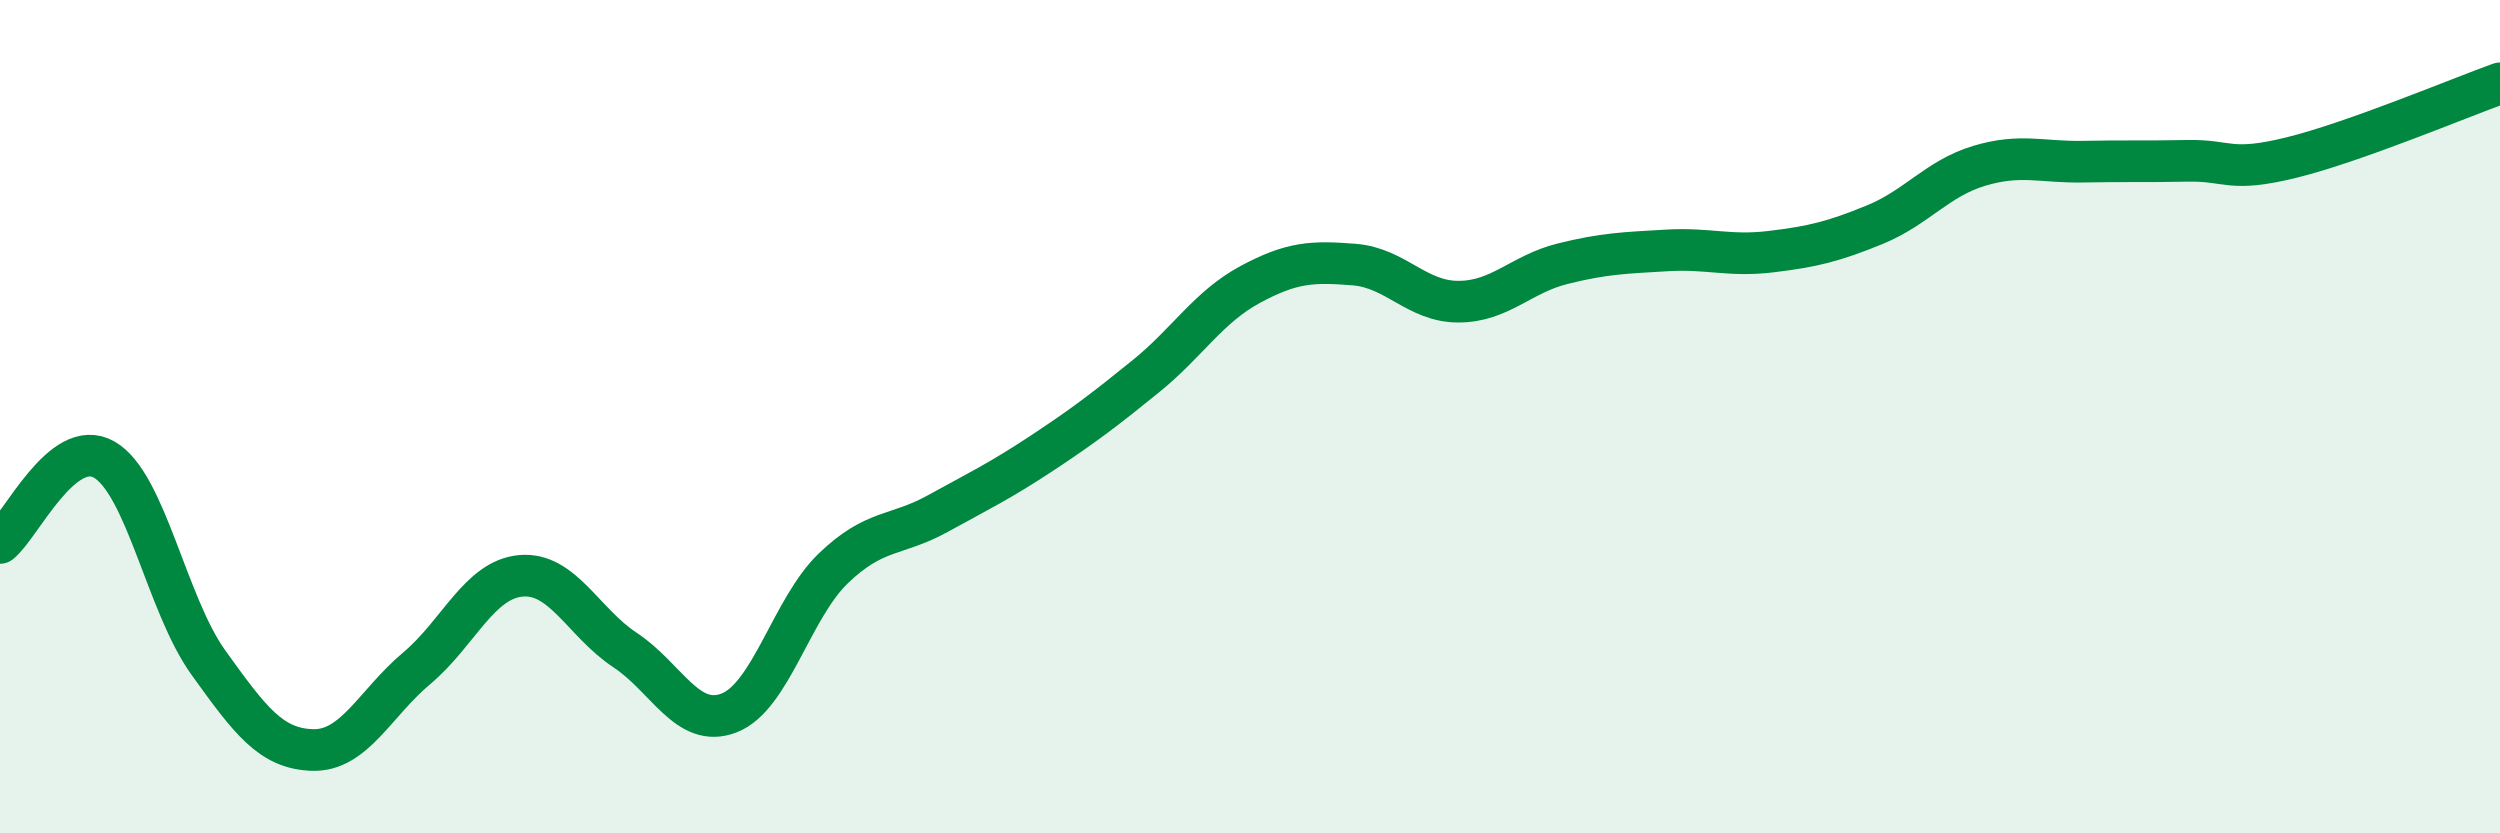 
    <svg width="60" height="20" viewBox="0 0 60 20" xmlns="http://www.w3.org/2000/svg">
      <path
        d="M 0,13.03 C 0.5,12.63 1.5,10.46 2.5,11.03 C 3.5,11.6 4,14.51 5,15.9 C 6,17.29 6.5,17.97 7.5,18 C 8.5,18.03 9,16.88 10,16.04 C 11,15.2 11.5,13.91 12.5,13.82 C 13.5,13.73 14,14.94 15,15.6 C 16,16.26 16.5,17.5 17.5,17.11 C 18.5,16.72 19,14.6 20,13.64 C 21,12.68 21.5,12.88 22.5,12.33 C 23.5,11.78 24,11.54 25,10.88 C 26,10.22 26.5,9.84 27.5,9.03 C 28.5,8.22 29,7.37 30,6.83 C 31,6.29 31.5,6.27 32.5,6.35 C 33.5,6.43 34,7.24 35,7.24 C 36,7.24 36.5,6.58 37.5,6.33 C 38.5,6.08 39,6.07 40,6.01 C 41,5.95 41.5,6.16 42.5,6.04 C 43.5,5.92 44,5.8 45,5.39 C 46,4.98 46.5,4.28 47.5,3.98 C 48.5,3.68 49,3.9 50,3.88 C 51,3.86 51.5,3.88 52.5,3.86 C 53.5,3.84 53.5,4.15 55,3.78 C 56.5,3.41 59,2.36 60,2L60 20L0 20Z"
        fill="#008740"
        opacity="0.1"
        stroke-linecap="round"
        stroke-linejoin="round"
      />
      <path
        d="M 0,13.03 C 0.5,12.63 1.5,10.46 2.5,11.03 C 3.5,11.6 4,14.51 5,15.9 C 6,17.29 6.5,17.97 7.5,18 C 8.5,18.03 9,16.88 10,16.04 C 11,15.2 11.5,13.91 12.5,13.82 C 13.5,13.73 14,14.94 15,15.6 C 16,16.26 16.5,17.5 17.5,17.11 C 18.5,16.72 19,14.6 20,13.64 C 21,12.68 21.5,12.88 22.5,12.33 C 23.5,11.78 24,11.54 25,10.88 C 26,10.22 26.5,9.84 27.5,9.03 C 28.5,8.22 29,7.37 30,6.83 C 31,6.29 31.5,6.27 32.5,6.35 C 33.5,6.43 34,7.24 35,7.24 C 36,7.24 36.5,6.58 37.5,6.33 C 38.5,6.08 39,6.07 40,6.01 C 41,5.95 41.5,6.16 42.5,6.04 C 43.5,5.92 44,5.8 45,5.39 C 46,4.98 46.5,4.28 47.5,3.98 C 48.5,3.68 49,3.9 50,3.88 C 51,3.86 51.5,3.88 52.5,3.86 C 53.5,3.84 53.5,4.15 55,3.78 C 56.5,3.41 59,2.36 60,2"
        stroke="#008740"
        stroke-width="1"
        fill="none"
        stroke-linecap="round"
        stroke-linejoin="round"
      />
    </svg>
  